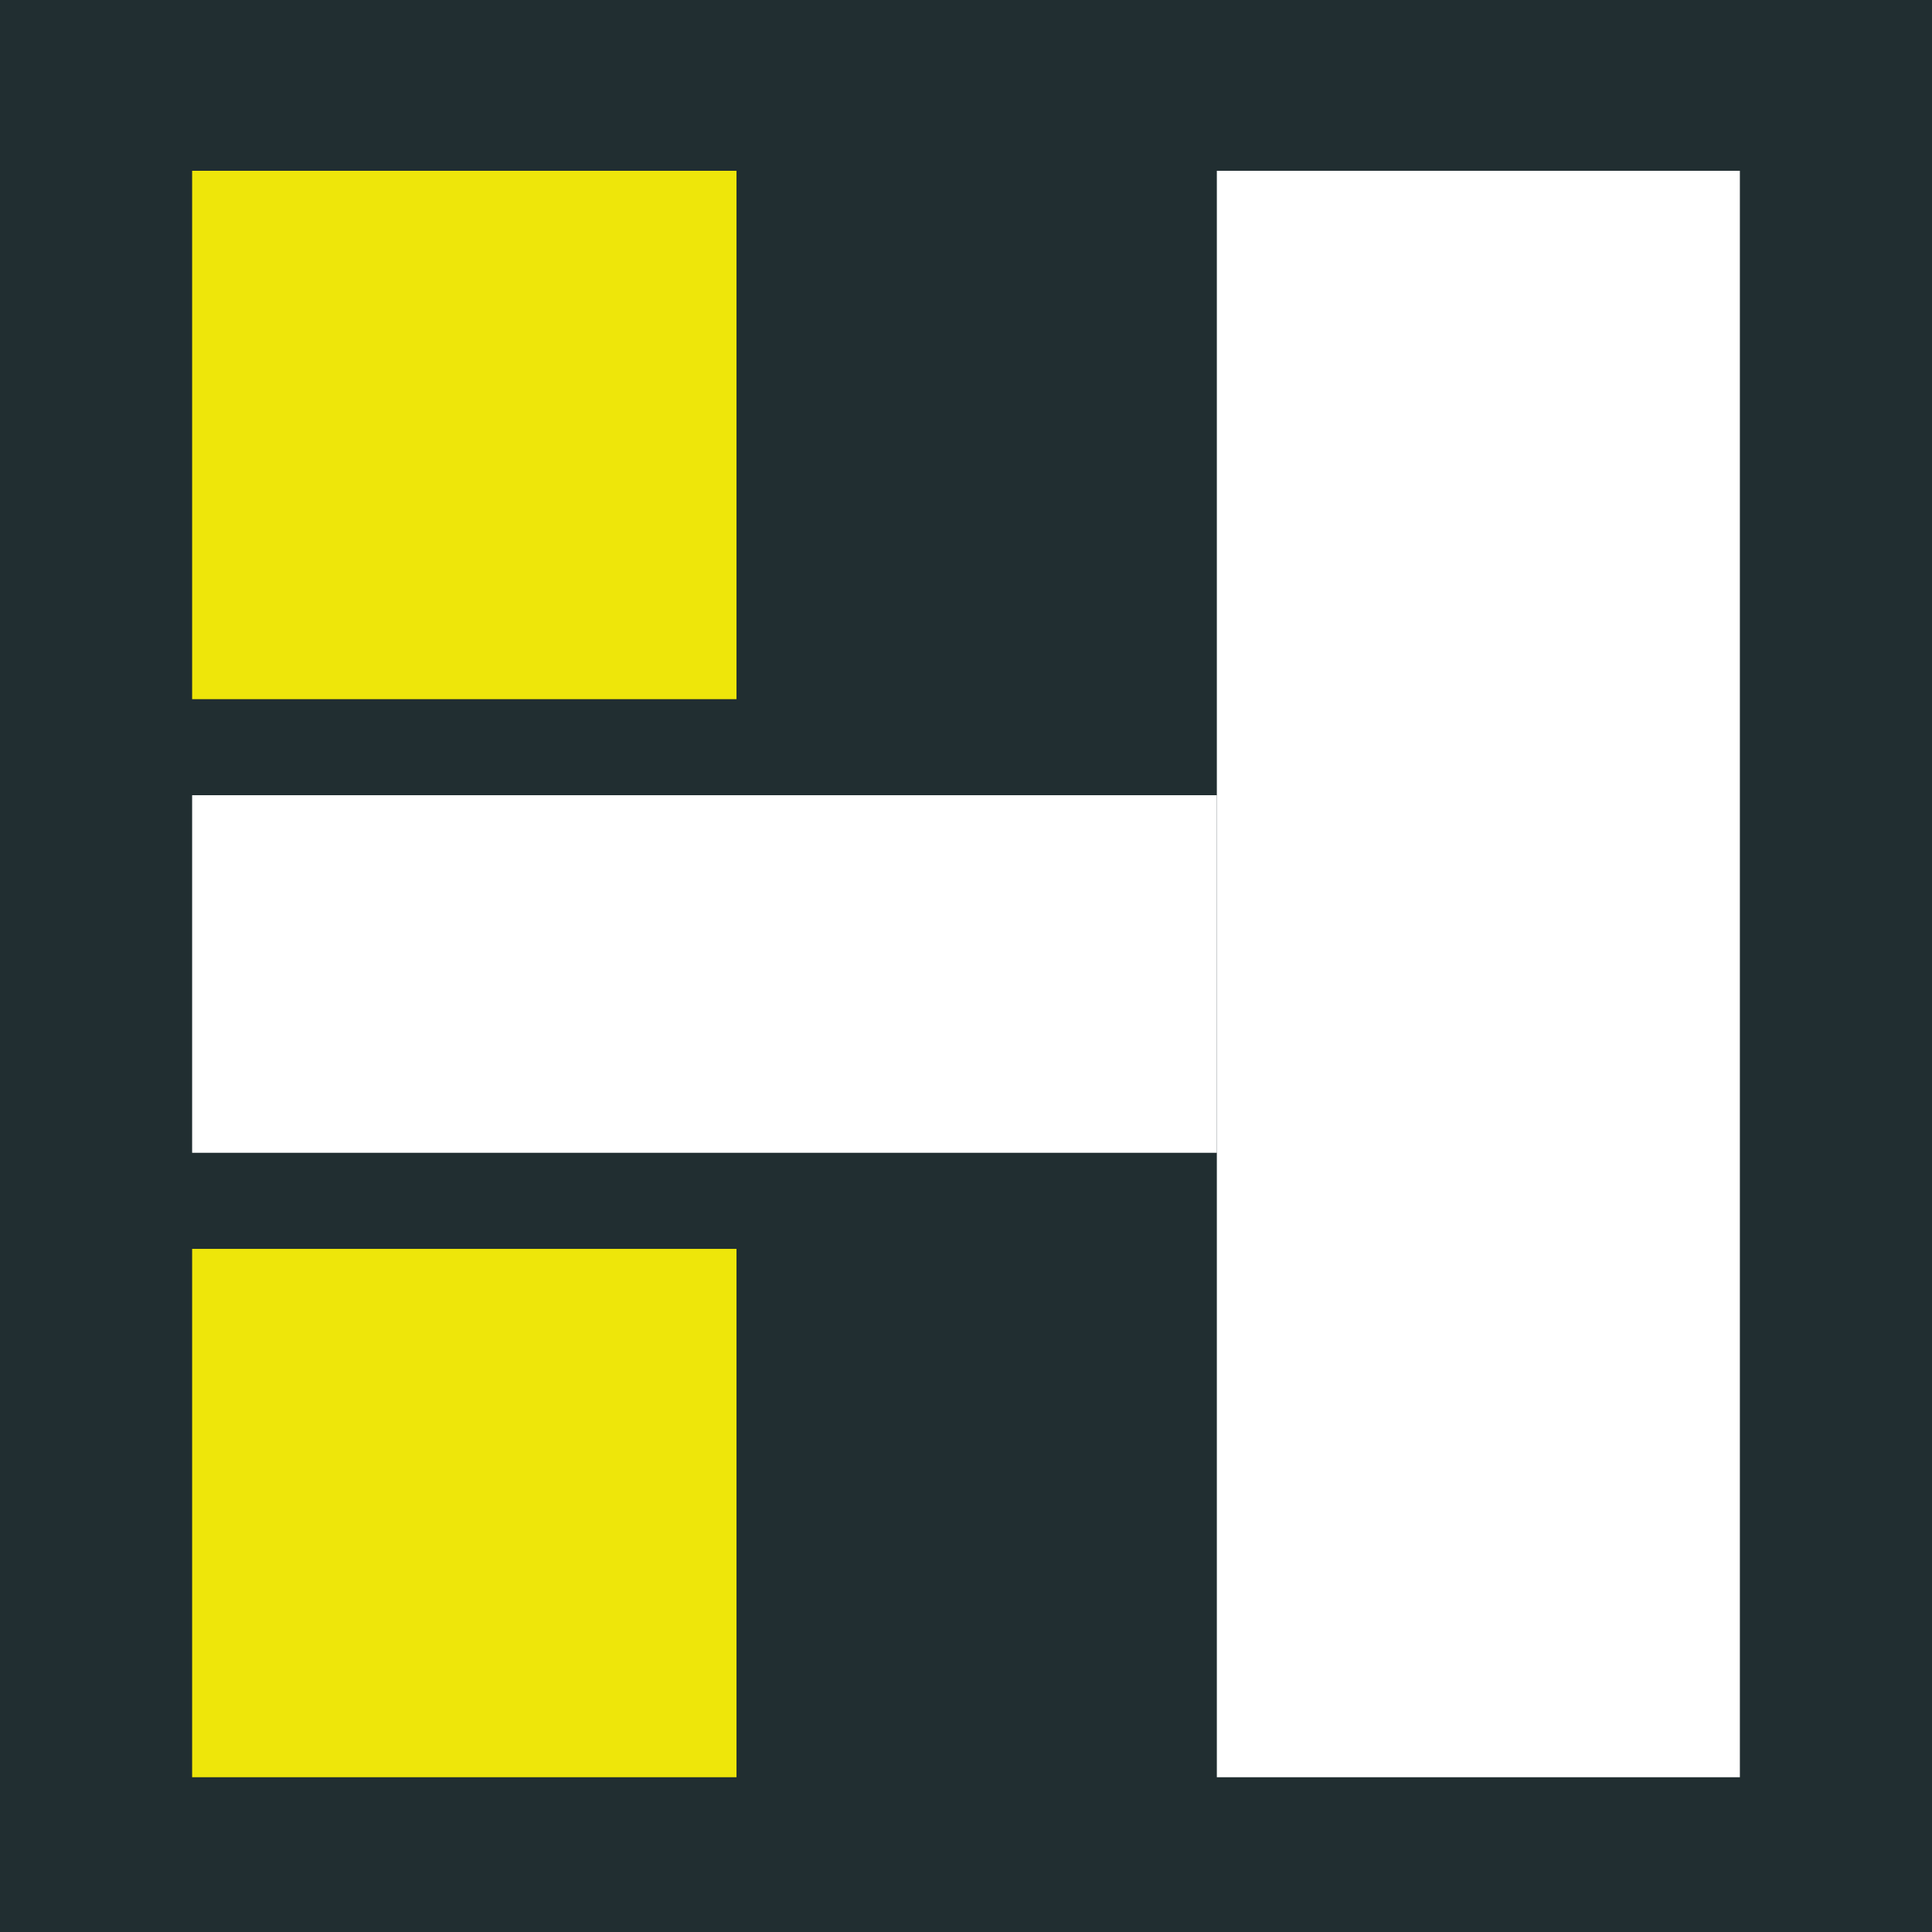 <svg width="85" height="85" viewBox="0 0 85 85" fill="none" xmlns="http://www.w3.org/2000/svg">
<rect x="0" y="0" width="85" height="85" fill="#808080" stroke="none"/>
<g clip-path="url(#clip0_24_59)">
<path d="M160 0H0V160H160V0Z" fill="#212E31"/>
<path d="M32.403 7.514H8.453V30.76H32.403V7.514Z" fill="#EEE60A"/>
<path d="M32.403 54.945H8.453V78.191H32.403V54.945Z" fill="#EEE60A"/>
<path d="M53.536 34.986H8.453V50.718H53.536V34.986Z" fill="white"/>
<path d="M76.547 78.191V7.514L53.536 7.514V78.191H76.547Z" fill="white"/>
</g>
<defs>
<clipPath id="clip0_24_59">
<rect width="85" height="85" fill="white"/>
</clipPath>
</defs>
</svg>
